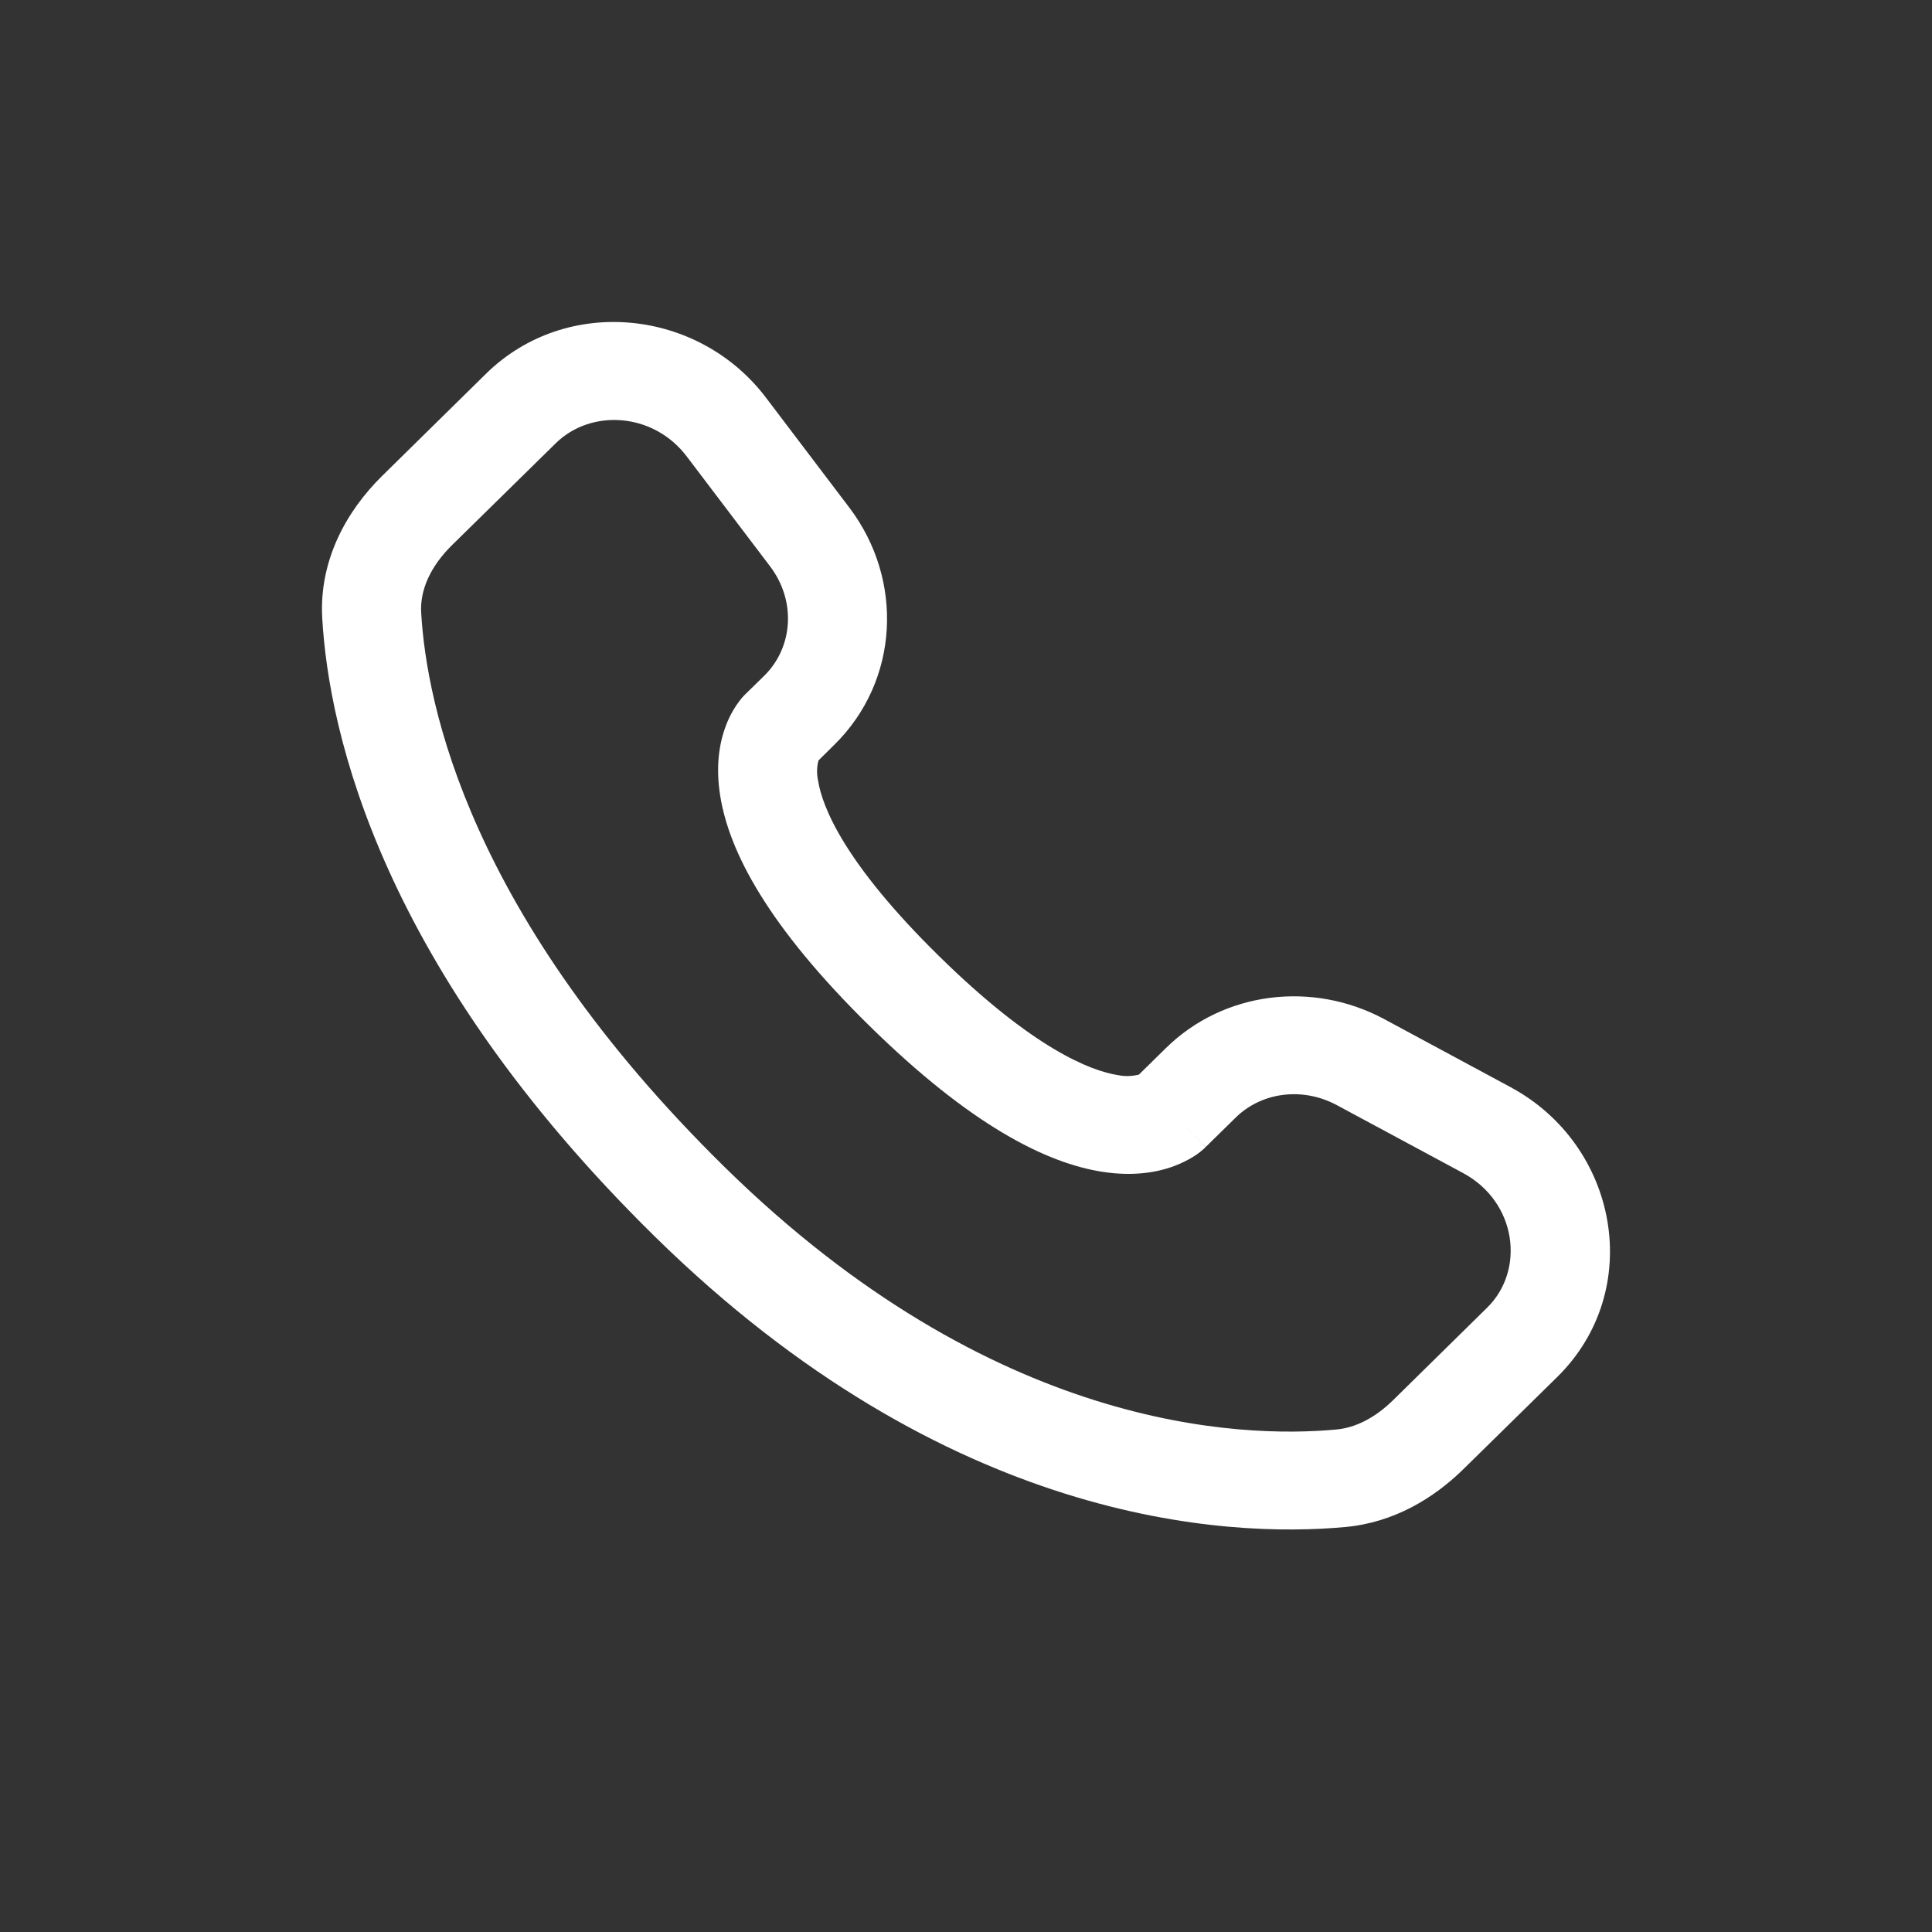 <?xml version="1.0" encoding="UTF-8"?> <svg xmlns="http://www.w3.org/2000/svg" width="24" height="24" viewBox="0 0 24 24" fill="none"><rect x="0" y="0" width="24" height="24" fill="#333333" stroke="none"/><path fill-rule="evenodd" clip-rule="evenodd" d="M6.037 4.643C7.036 3.662 8.68 3.836 9.516 4.941L10.551 6.306C11.232 7.205 11.171 8.46 10.363 9.253L10.168 9.446C10.146 9.527 10.144 9.612 10.162 9.694C10.213 10.025 10.493 10.726 11.665 11.877C12.836 13.028 13.55 13.304 13.89 13.356C13.975 13.373 14.064 13.37 14.148 13.349L14.483 13.02C15.201 12.314 16.304 12.182 17.194 12.659L18.761 13.503C20.104 14.223 20.442 16.026 19.343 17.107L18.177 18.252C17.81 18.612 17.316 18.913 16.714 18.969C15.229 19.106 11.769 18.931 8.132 15.358C4.738 12.022 4.086 9.113 4.003 7.68C3.962 6.955 4.309 6.342 4.75 5.909L6.037 4.643ZM8.531 5.67C8.115 5.121 7.341 5.077 6.904 5.506L5.616 6.771C5.346 7.037 5.216 7.33 5.232 7.611C5.298 8.75 5.823 11.374 9 14.496C12.332 17.77 15.41 17.868 16.599 17.758C16.842 17.736 17.084 17.611 17.309 17.39L18.474 16.244C18.948 15.779 18.844 14.931 18.173 14.571L16.606 13.728C16.173 13.496 15.666 13.572 15.351 13.882L14.977 14.249L14.543 13.818C14.977 14.249 14.977 14.25 14.976 14.25L14.975 14.252L14.973 14.254L14.967 14.259L14.955 14.271C14.92 14.302 14.883 14.331 14.843 14.357C14.777 14.399 14.69 14.447 14.581 14.487C14.36 14.569 14.066 14.613 13.703 14.558C12.992 14.45 12.049 13.971 10.797 12.74C9.545 11.509 9.056 10.583 8.946 9.881C8.889 9.523 8.934 9.232 9.018 9.013C9.064 8.89 9.13 8.775 9.213 8.673L9.239 8.644L9.251 8.632L9.256 8.627L9.258 8.625L9.26 8.623L9.496 8.392C9.847 8.045 9.897 7.472 9.566 7.035L8.531 5.67Z" fill="white"></path></svg> 